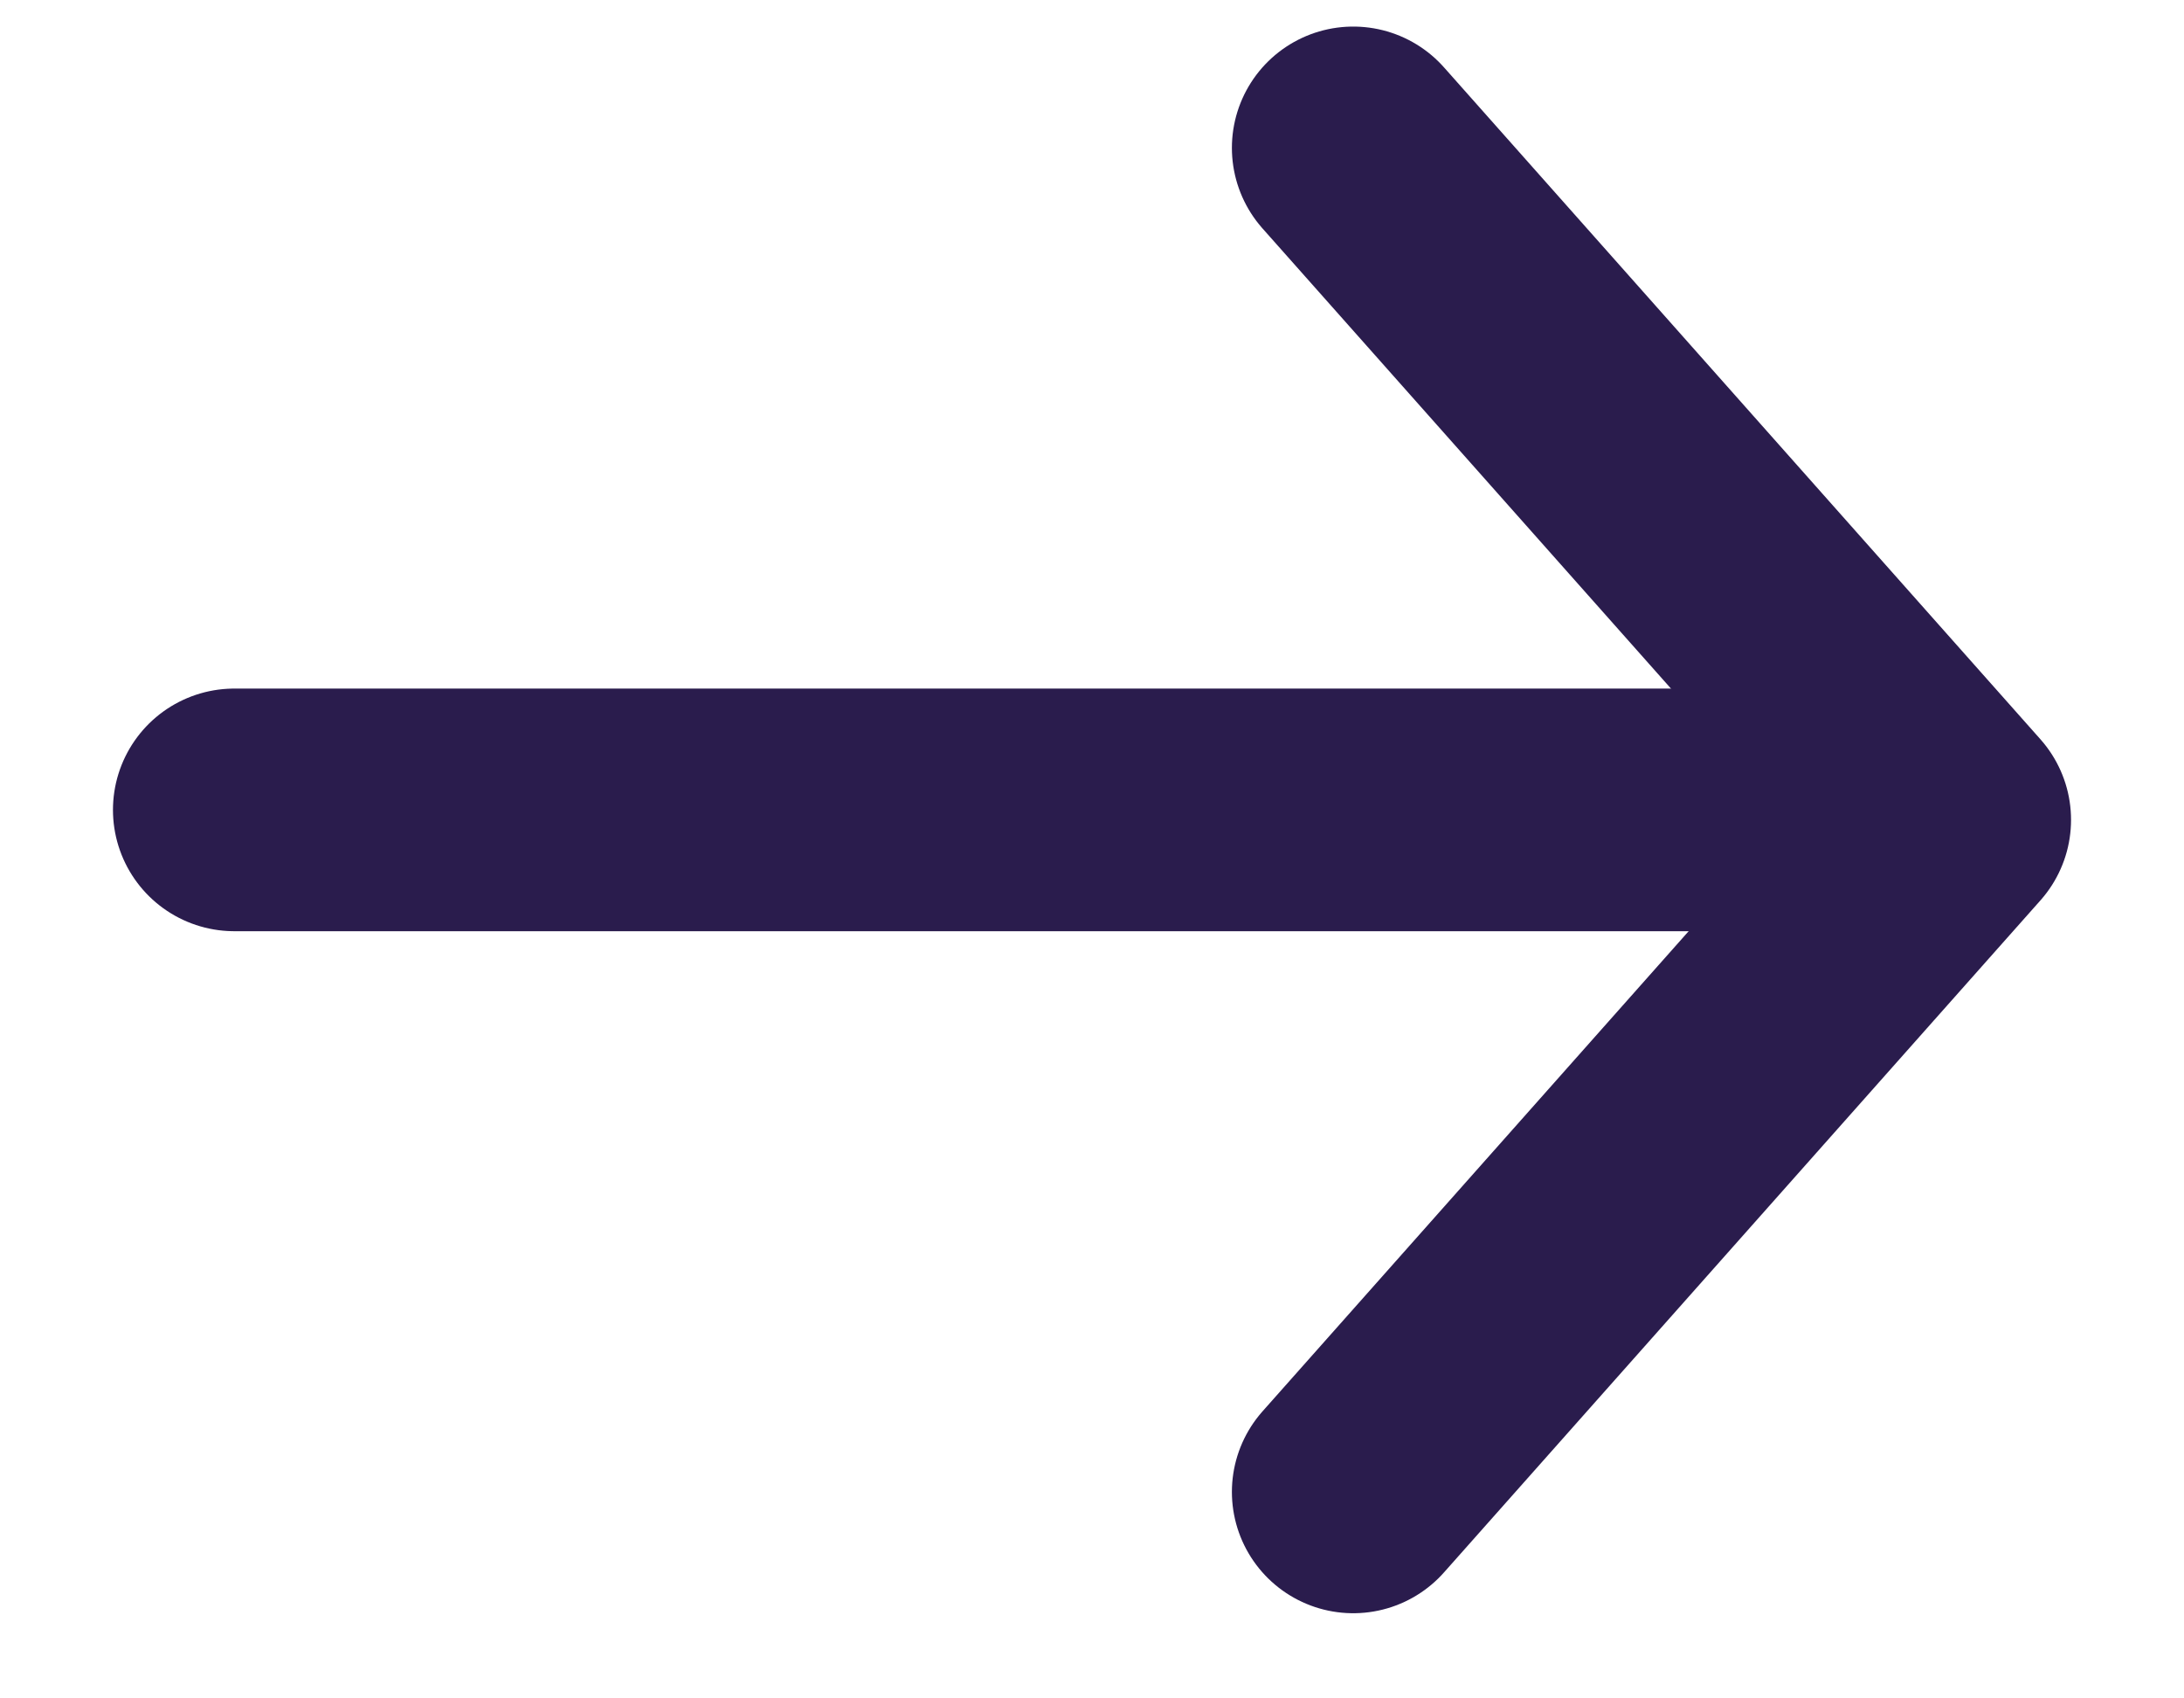 <svg width="18" height="14" viewBox="0 0 18 14" fill="none" xmlns="http://www.w3.org/2000/svg">
<path d="M15.25 6.676H1.931" stroke="#2A1C4D" stroke-width="2" stroke-miterlimit="10" stroke-linecap="round" stroke-linejoin="round"/>
<path d="M11.153 12.298L16.069 6.758L11.153 1.219" stroke="#2A1C4D" stroke-width="2" stroke-miterlimit="10" stroke-linecap="round" stroke-linejoin="round"/>
</svg>
